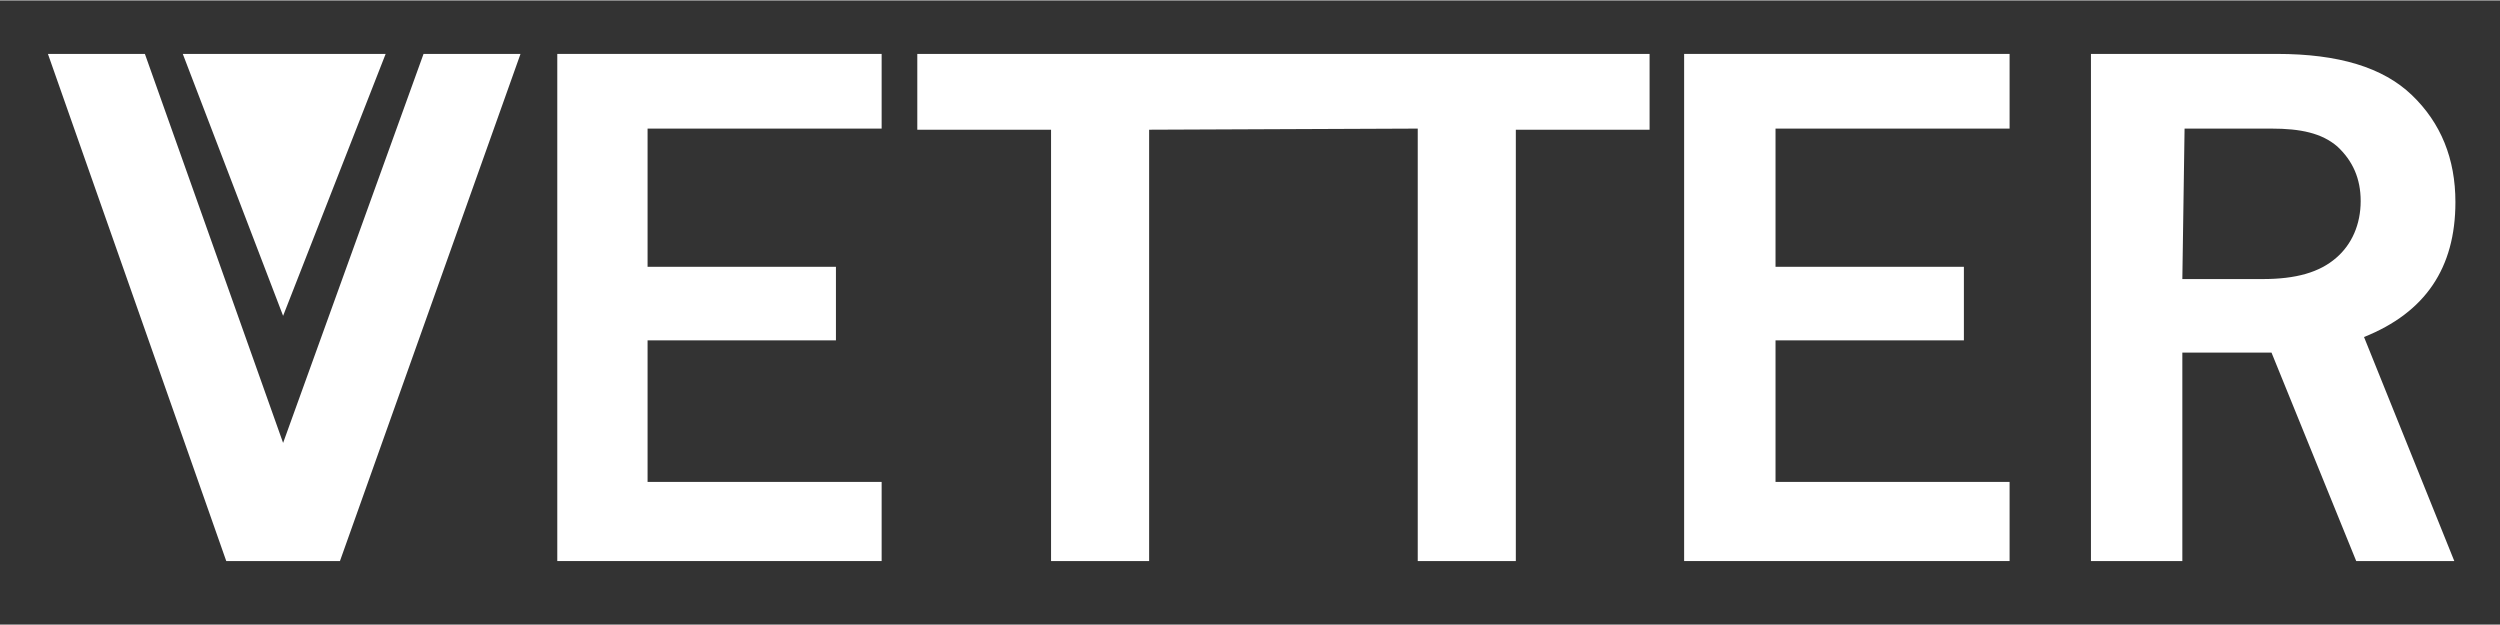 <?xml version="1.0" encoding="utf-8"?>
<svg xmlns="http://www.w3.org/2000/svg" xmlns:xlink="http://www.w3.org/1999/xlink" version="1.1" id="Ebene_1" x="0px" y="0px" viewBox="0 0 224.3 56" style="enable-background:new 0 0 224.3 56;" xml:space="preserve" width="136" height="34">
<rect x="0" y="0" width="224.3" height="56" fill="#333333" stroke="none"/>
<style type="text/css">
	.st0{fill:#FFFFFF;}
</style>
<title>vetter_logo_4c</title>
<desc>Created with Sketch.</desc>
<g id="Page-1">
	<g id="White" transform="translate(-775, -174)">
		<g id="vetter_logo_4c" transform="translate(775, 174)">
			<polyline id="Fill-18" class="st0" points="79.1,50.3 50,50.3 50,4.8 79.1,4.8 79.1,11.5 58.1,11.5 58.1,23.9 75,23.9 75,30.5      58.1,30.5 58.1,43.2 79.1,43.2 79.1,50.3    "/>
			<polyline id="Fill-19" class="st0" points="148,11.6 148,4.8 82.3,4.8 82.3,11.6 94.3,11.6 94.3,50.3 103.1,50.3 103.1,11.6      127.2,11.5 127.2,50.3 136,50.3 136,11.6 148,11.6    "/>
			<path id="Fill-21" class="st0" d="M220.2,50.3h-8.8l-7.6-18.7l-8,0v18.7h-8.2V4.8h16.7c5.5,0,9.5,1.2,12.1,3.7     c2.6,2.5,3.9,5.7,3.9,9.6c0,5.9-2.7,9.9-8.2,12.1L220.2,50.3L220.2,50.3z M195.8,25h7.2c3,0,5.1-0.6,6.6-1.9     c1.4-1.2,2.2-3,2.2-5.1c0-2-0.7-3.6-2.1-4.9c-1.4-1.2-3.3-1.6-5.9-1.6h-7.8L195.8,25L195.8,25z"/>
			<g id="Group-25">
				<polyline id="Fill-22" class="st0" points="180.3,50.3 151.1,50.3 151.1,4.8 180.3,4.8 180.3,11.5 159.3,11.5 159.3,23.9       176.2,23.9 176.2,30.5 159.3,30.5 159.3,43.2 180.3,43.2 180.3,50.3     "/>
				<polyline id="Fill-24" class="st0" points="30.5,50.3 20.3,50.3 4.3,4.8 13,4.8 25.4,39.7 38,4.8 46.7,4.8 30.5,50.3     "/>
			</g>
			<polyline id="Fill-26" class="st0" points="16.4,4.8 34.6,4.8 25.4,28.3 16.4,4.8    "/>
		</g>
	</g>
</g>
</svg>
